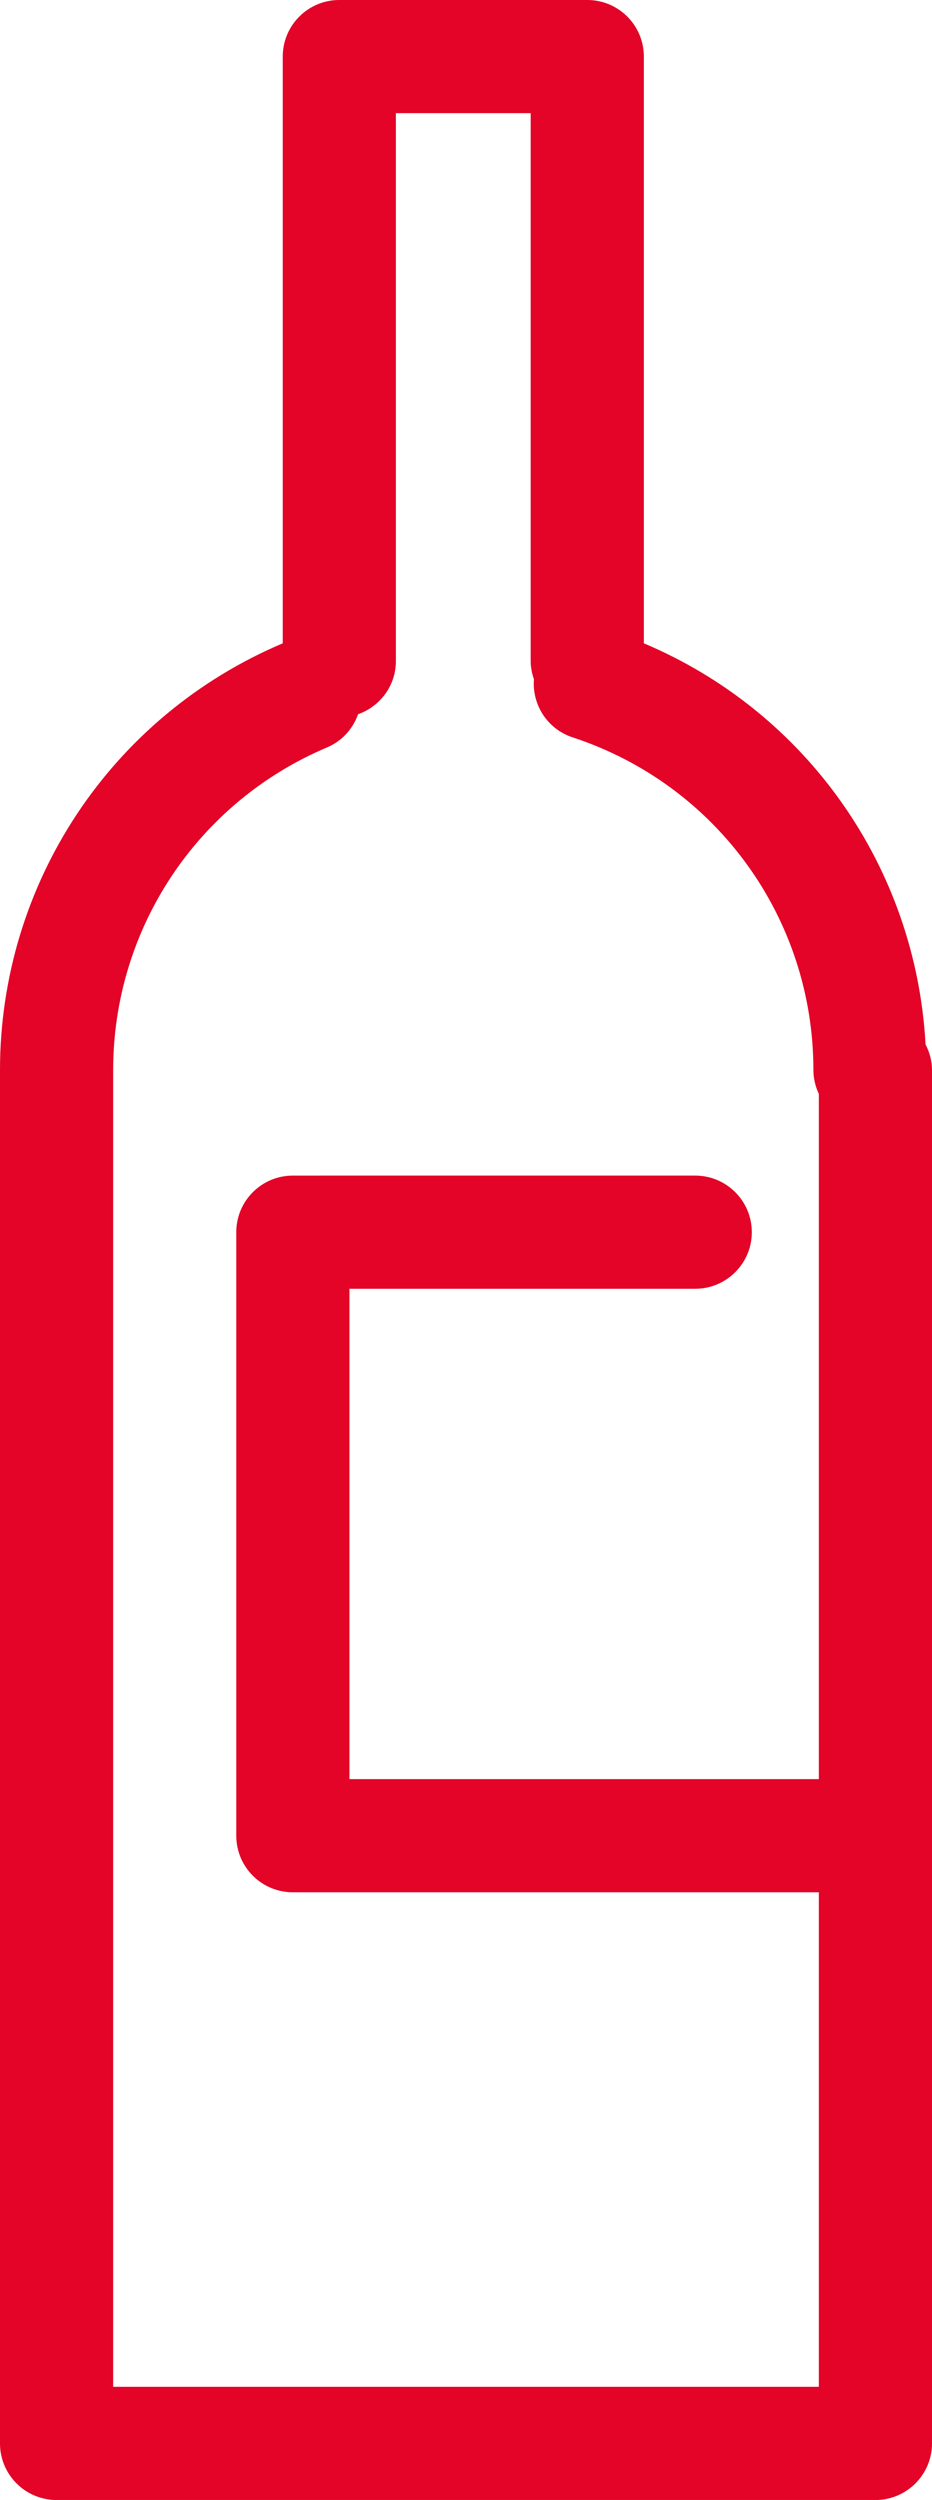 <svg version="1.1" xmlns="http://www.w3.org/2000/svg" xmlns:xlink="http://www.w3.org/1999/xlink" x="0px" y="0px" width="24.708px" height="66.276px" viewBox="0 0 24.708 66.276" enable-background="new 0 0 24.708 66.276" xml:space="preserve"><path d="M24.537,27.688c-0.258-4.699-3.153-8.813-7.468-10.633V1.5c0-0.829-0.672-1.5-1.5-1.5H8.996c-0.829,0-1.5,0.671-1.5,1.5v15.555C2.942,18.983,0,23.424,0,28.369v36.408c0,0.828,0.671,1.5,1.5,1.5h21.708c0.828,0,1.5-0.672,1.5-1.5V28.369C24.708,28.122,24.643,27.893,24.537,27.688z M3,63.276V28.369c0-3.739,2.226-7.097,5.669-8.554c0.403-0.17,0.688-0.498,0.824-0.88c0.583-0.206,1.002-0.756,1.002-1.409V3h3.574v14.526c0,0.169,0.034,0.329,0.086,0.481c-0.053,0.673,0.354,1.32,1.023,1.54c3.819,1.253,6.386,4.798,6.386,8.822c0,0.226,0.054,0.438,0.144,0.631v18.166H9.264v-13h9.167c0.828,0,1.5-0.671,1.5-1.5s-0.672-1.5-1.5-1.5H7.764c-0.829,0-1.5,0.671-1.5,1.5v16c0,0.828,0.671,1.5,1.5,1.5h13.944v13.11H3z" fill="#E30427"/></svg>
